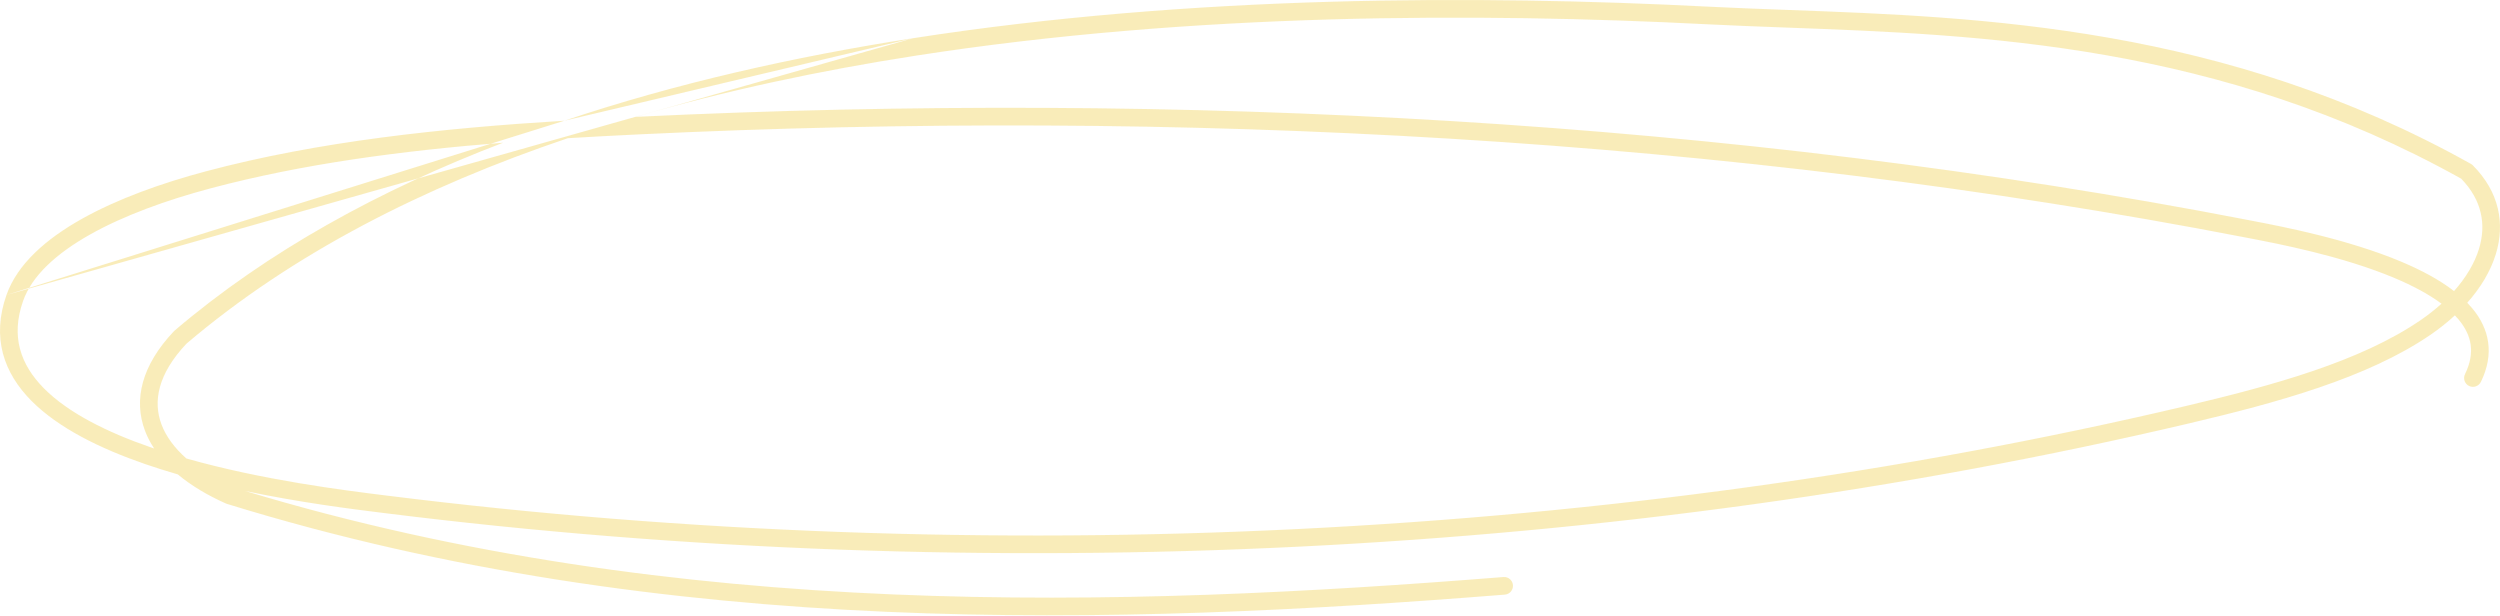 <?xml version="1.0" encoding="UTF-8"?> <svg xmlns="http://www.w3.org/2000/svg" width="1133" height="279" viewBox="0 0 1133 279" fill="none"> <path opacity="0.5" fill-rule="evenodd" clip-rule="evenodd" d="M413.826 17.316C540.003 -2.303 670.564 -2.294 774.145 3.011C785.663 3.601 797.68 4.044 810.138 4.503C898.124 7.746 1008.13 11.8 1119.81 74.277C1120.14 74.458 1120.43 74.682 1120.7 74.944C1132.68 86.972 1135.38 101.375 1131.08 115.262C1128.7 122.957 1124.22 130.4 1118.16 137.212C1118.98 138.061 1119.76 138.928 1120.5 139.814C1124.21 144.299 1126.81 149.385 1127.62 155.087C1128.43 160.81 1127.39 166.831 1124.33 173.081C1123.35 175.066 1120.96 175.887 1118.97 174.915C1116.99 173.944 1116.17 171.548 1117.14 169.564C1119.6 164.53 1120.25 160.12 1119.7 156.209C1119.14 152.277 1117.32 148.526 1114.33 144.915C1113.78 144.243 1113.18 143.579 1112.55 142.924C1109.2 146.031 1105.52 148.965 1101.56 151.682L1101.56 151.683C1072.85 171.365 1031.84 182.507 992.28 191.832C734.148 252.693 445.996 266.533 174.446 232.558L174.445 232.558C173.767 232.473 173.052 232.384 172.302 232.291C159.493 230.694 136.33 227.807 111.119 222.518C307.393 281.787 508.384 275.288 681.36 261.509C683.562 261.334 685.49 262.977 685.665 265.18C685.841 267.382 684.197 269.31 681.995 269.485C507.096 283.417 302.497 290.037 102.801 228.343C102.649 228.296 102.501 228.24 102.357 228.176C94.037 224.478 86.635 220.058 80.578 214.994C75.568 213.546 70.606 211.988 65.756 210.313C45.383 203.275 26.47 193.995 14.217 181.62C8.045 175.388 3.46 168.268 1.325 160.165C-0.818 152.03 -0.418 143.187 2.942 133.672M84.465 207.785C79.076 203.015 75.261 197.833 73.214 192.436C69.253 181.99 71.513 169.564 84.456 155.796C132.498 114.907 191.984 84.69 257.342 62.632C267.962 61.985 278.597 61.425 289.218 60.916L289.027 56.92L289.218 60.916C534.136 49.165 783.582 62.324 1017.21 107.543C1017.89 107.676 1018.63 107.818 1019.43 107.97C1032.88 110.555 1061.64 116.079 1085.2 125.997C1093.38 129.438 1100.7 133.317 1106.49 137.635C1103.62 140.236 1100.46 142.733 1097.03 145.085C1069.74 163.797 1030.18 174.679 990.445 184.045L991.363 187.939L990.445 184.045C733.283 244.677 446.091 258.482 175.44 224.619C174.792 224.538 174.112 224.453 173.402 224.365C155.746 222.163 119.01 217.581 84.465 207.785ZM1112.17 131.907C1117.59 125.817 1121.45 119.339 1123.44 112.899C1126.84 101.902 1124.91 90.755 1115.41 80.982C1005.69 19.776 897.871 15.774 809.976 12.511C797.475 12.047 785.378 11.598 773.736 11.002C670.436 5.711 540.479 5.72 415.056 25.222C371.723 31.96 328.989 41.016 288.117 52.959C288.356 52.948 288.596 52.936 288.835 52.925C534.273 41.148 784.37 54.327 1018.73 99.688L1018.73 99.688C1019.42 99.823 1020.18 99.969 1021 100.126C1034.41 102.699 1063.93 108.362 1088.31 118.623C1097.07 122.312 1105.42 126.694 1112.17 131.907ZM413.826 17.316C359.582 25.75 306.059 37.825 255.795 54.71L413.826 17.316ZM255.795 54.71C200.118 58.132 144.449 64.005 93.243 77.661C73.269 82.985 53.264 90.12 37.041 99.225C20.938 108.262 7.901 119.609 2.942 133.67M228.01 64.674C182.204 68.312 137.181 74.224 95.305 85.391L95.304 85.392C75.682 90.622 56.379 97.547 40.957 106.202C25.415 114.924 14.47 125.037 10.487 136.332L10.486 136.334C7.599 144.511 7.372 151.711 9.062 158.126C10.761 164.573 14.473 170.508 19.902 175.991C30.85 187.047 48.359 195.839 68.368 202.75C68.866 202.922 69.364 203.093 69.864 203.262C68.171 200.706 66.783 198.041 65.733 195.273C60.358 181.096 64.291 165.482 78.788 150.145C78.886 150.04 78.991 149.941 79.1 149.848C121.41 113.796 172.293 85.979 228.01 64.674Z" fill="#F4DB74"></path> </svg> 